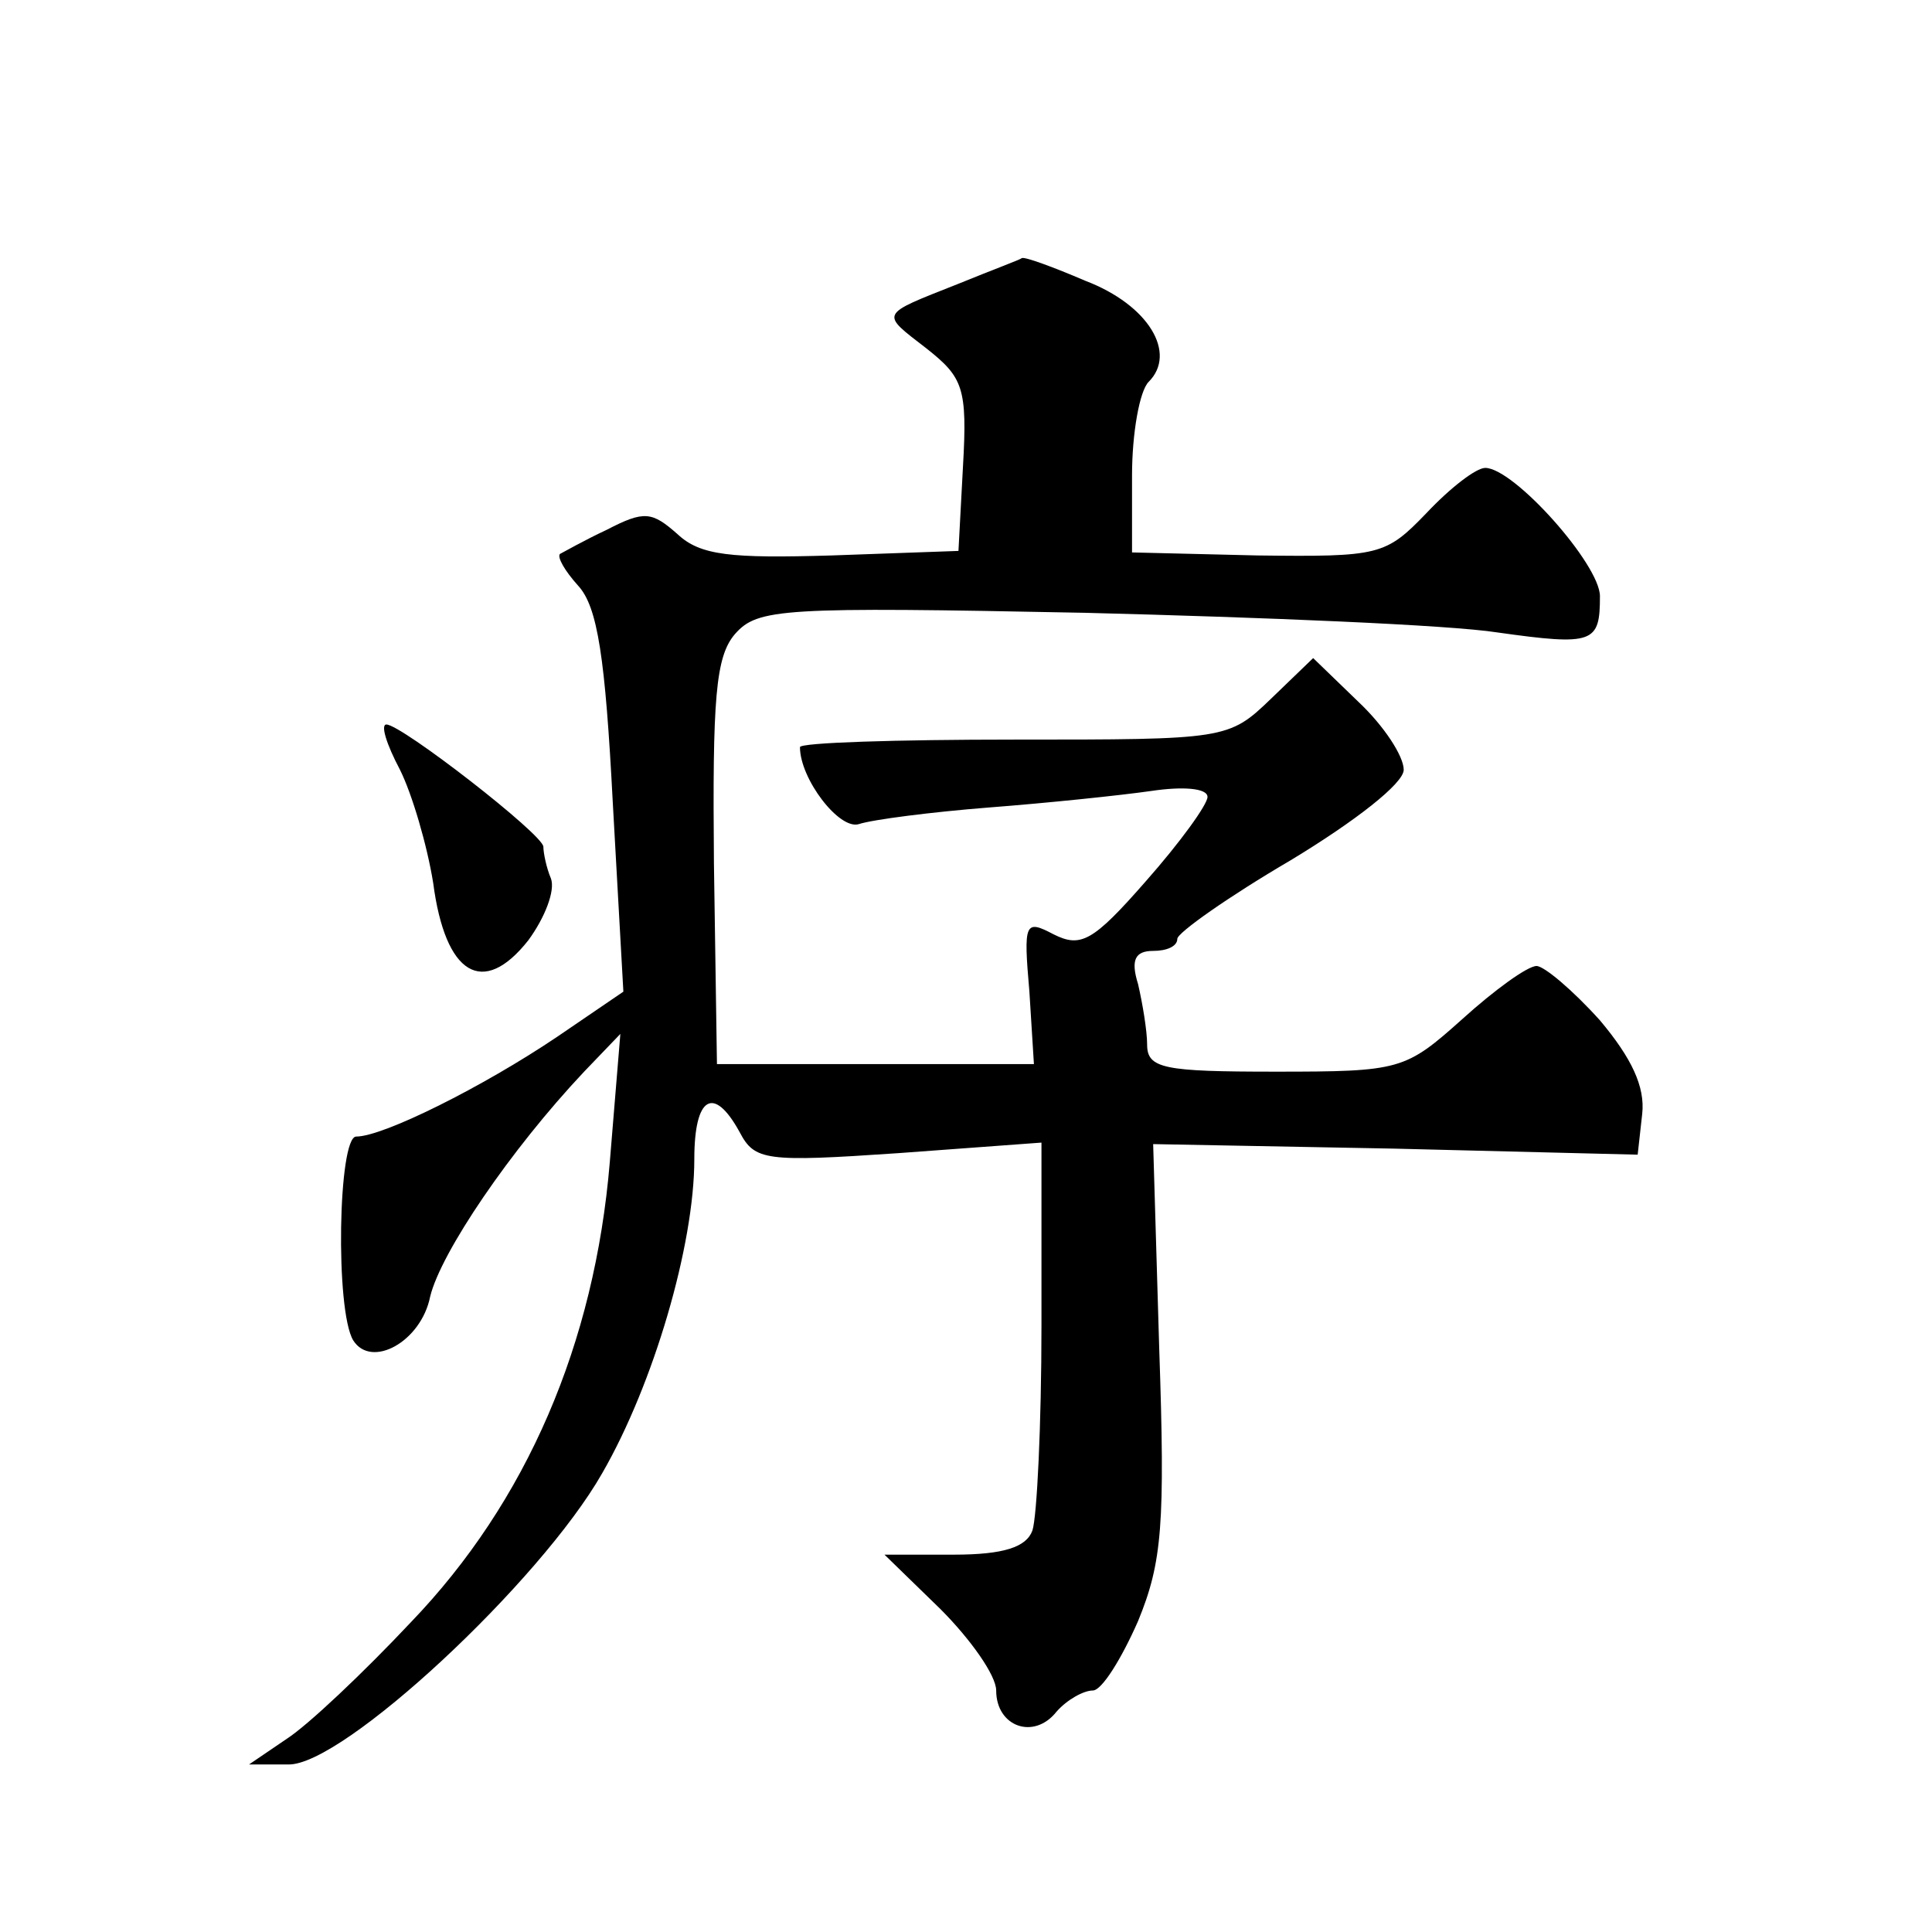 <?xml version="1.0" standalone="no"?>
<!DOCTYPE svg PUBLIC "-//W3C//DTD SVG 20010904//EN"
 "http://www.w3.org/TR/2001/REC-SVG-20010904/DTD/svg10.dtd">
<svg version="1.0" xmlns="http://www.w3.org/2000/svg"
 width="128pt" height="128pt" viewBox="0 0 128 128"
 preserveAspectRatio="xMidYMid meet">
<g transform="translate(0,128) scale(0.1,-0.1)"
fill="#0" stroke="none">
<path d="M635 1092 c-53 -21 -52 -19 -21 -43 24 -19 27 -26 24 -78 l-3 -56 -84
-3 c-67 -2 -87 0 -102 14 -17 15 -22 16 -47 3 -15 -7 -29 -15 -31 -16 -2 -2 3 -11
12 -21 13 -14 18 -48 23 -144 l7 -125 -44 -30 c-49 -33 -115 -66 -133 -66 -12 0
-14 -115 -2 -135 12 -19 45 -1 51 29 7 29 53 97 102 149 l24 25 -7 -85 c-10 -120
-55 -225 -132 -305 -31 -33 -68 -68 -82 -77 l-25 -17 26 0 c36 -1 167 121 208 193
34 59 61 151 61 208 0 42 13 49 30 18 10 -19 17 -20 105 -14 l95 7 0 -121 c0 -66
-3 -127 -6 -136 -4 -11 -19 -16 -52 -16 l-46 0 37 -36 c20 -20 37 -44 37 -54 0
-24 25 -33 40 -14 7 8 18 14 24 14 6 0 19 21 30 46 16 39 18 64 14 181 l-4 135
160 -3 161 -4 3 27 c2 18 -7 37 -28 62 -18 20 -37 36 -42 36 -6 0 -28 -16 -49 -35
-38 -34 -41 -35 -124 -35 -74 0 -85 2 -85 18 0 9 -3 27 -6 40 -5 16 -2 22 10 22
9 0 16 3 16 8 0 4 34 28 75 52 43 26 75 51 75 60 0 9 -13 29 -30 45 l-30 29 -28
-27 c-28 -27 -30 -27 -170 -27 -78 0 -142 -2 -142 -5 0 -21 26 -55 39 -51 9 3 48
8 86 11 39 3 87 8 108 11 20 3 37 2 37 -4 0 -5 -18 -30 -41 -56 -35 -40 -43 -44
-61 -35 -19 10 -20 8 -16 -38 l3 -48 -105 0 -105 0 -2 133 c-1 109 1 137 14 152
15 17 31 18 232 14 118 -3 241 -8 273 -13 64 -9 68 -7 68 24 0 21 -57 85 -76 85
-6 0 -23 -13 -39 -30 -27 -28 -31 -29 -112 -28 l-83 2 0 51 c0 28 5 56 11 62 19
19 0 51 -42 67 -21 9 -40 16 -42 15 -1 -1 -20 -8 -42 -17z M265 770 c8 -16 18 -50
22 -75 8 -61 33 -76 63 -38 11 15 18 33 15 41 -3 7 -5 17 -5 21 0 8 -94 81 -104
81 -4 0 0 -13 9 -30z"/>
</g>
</svg>
